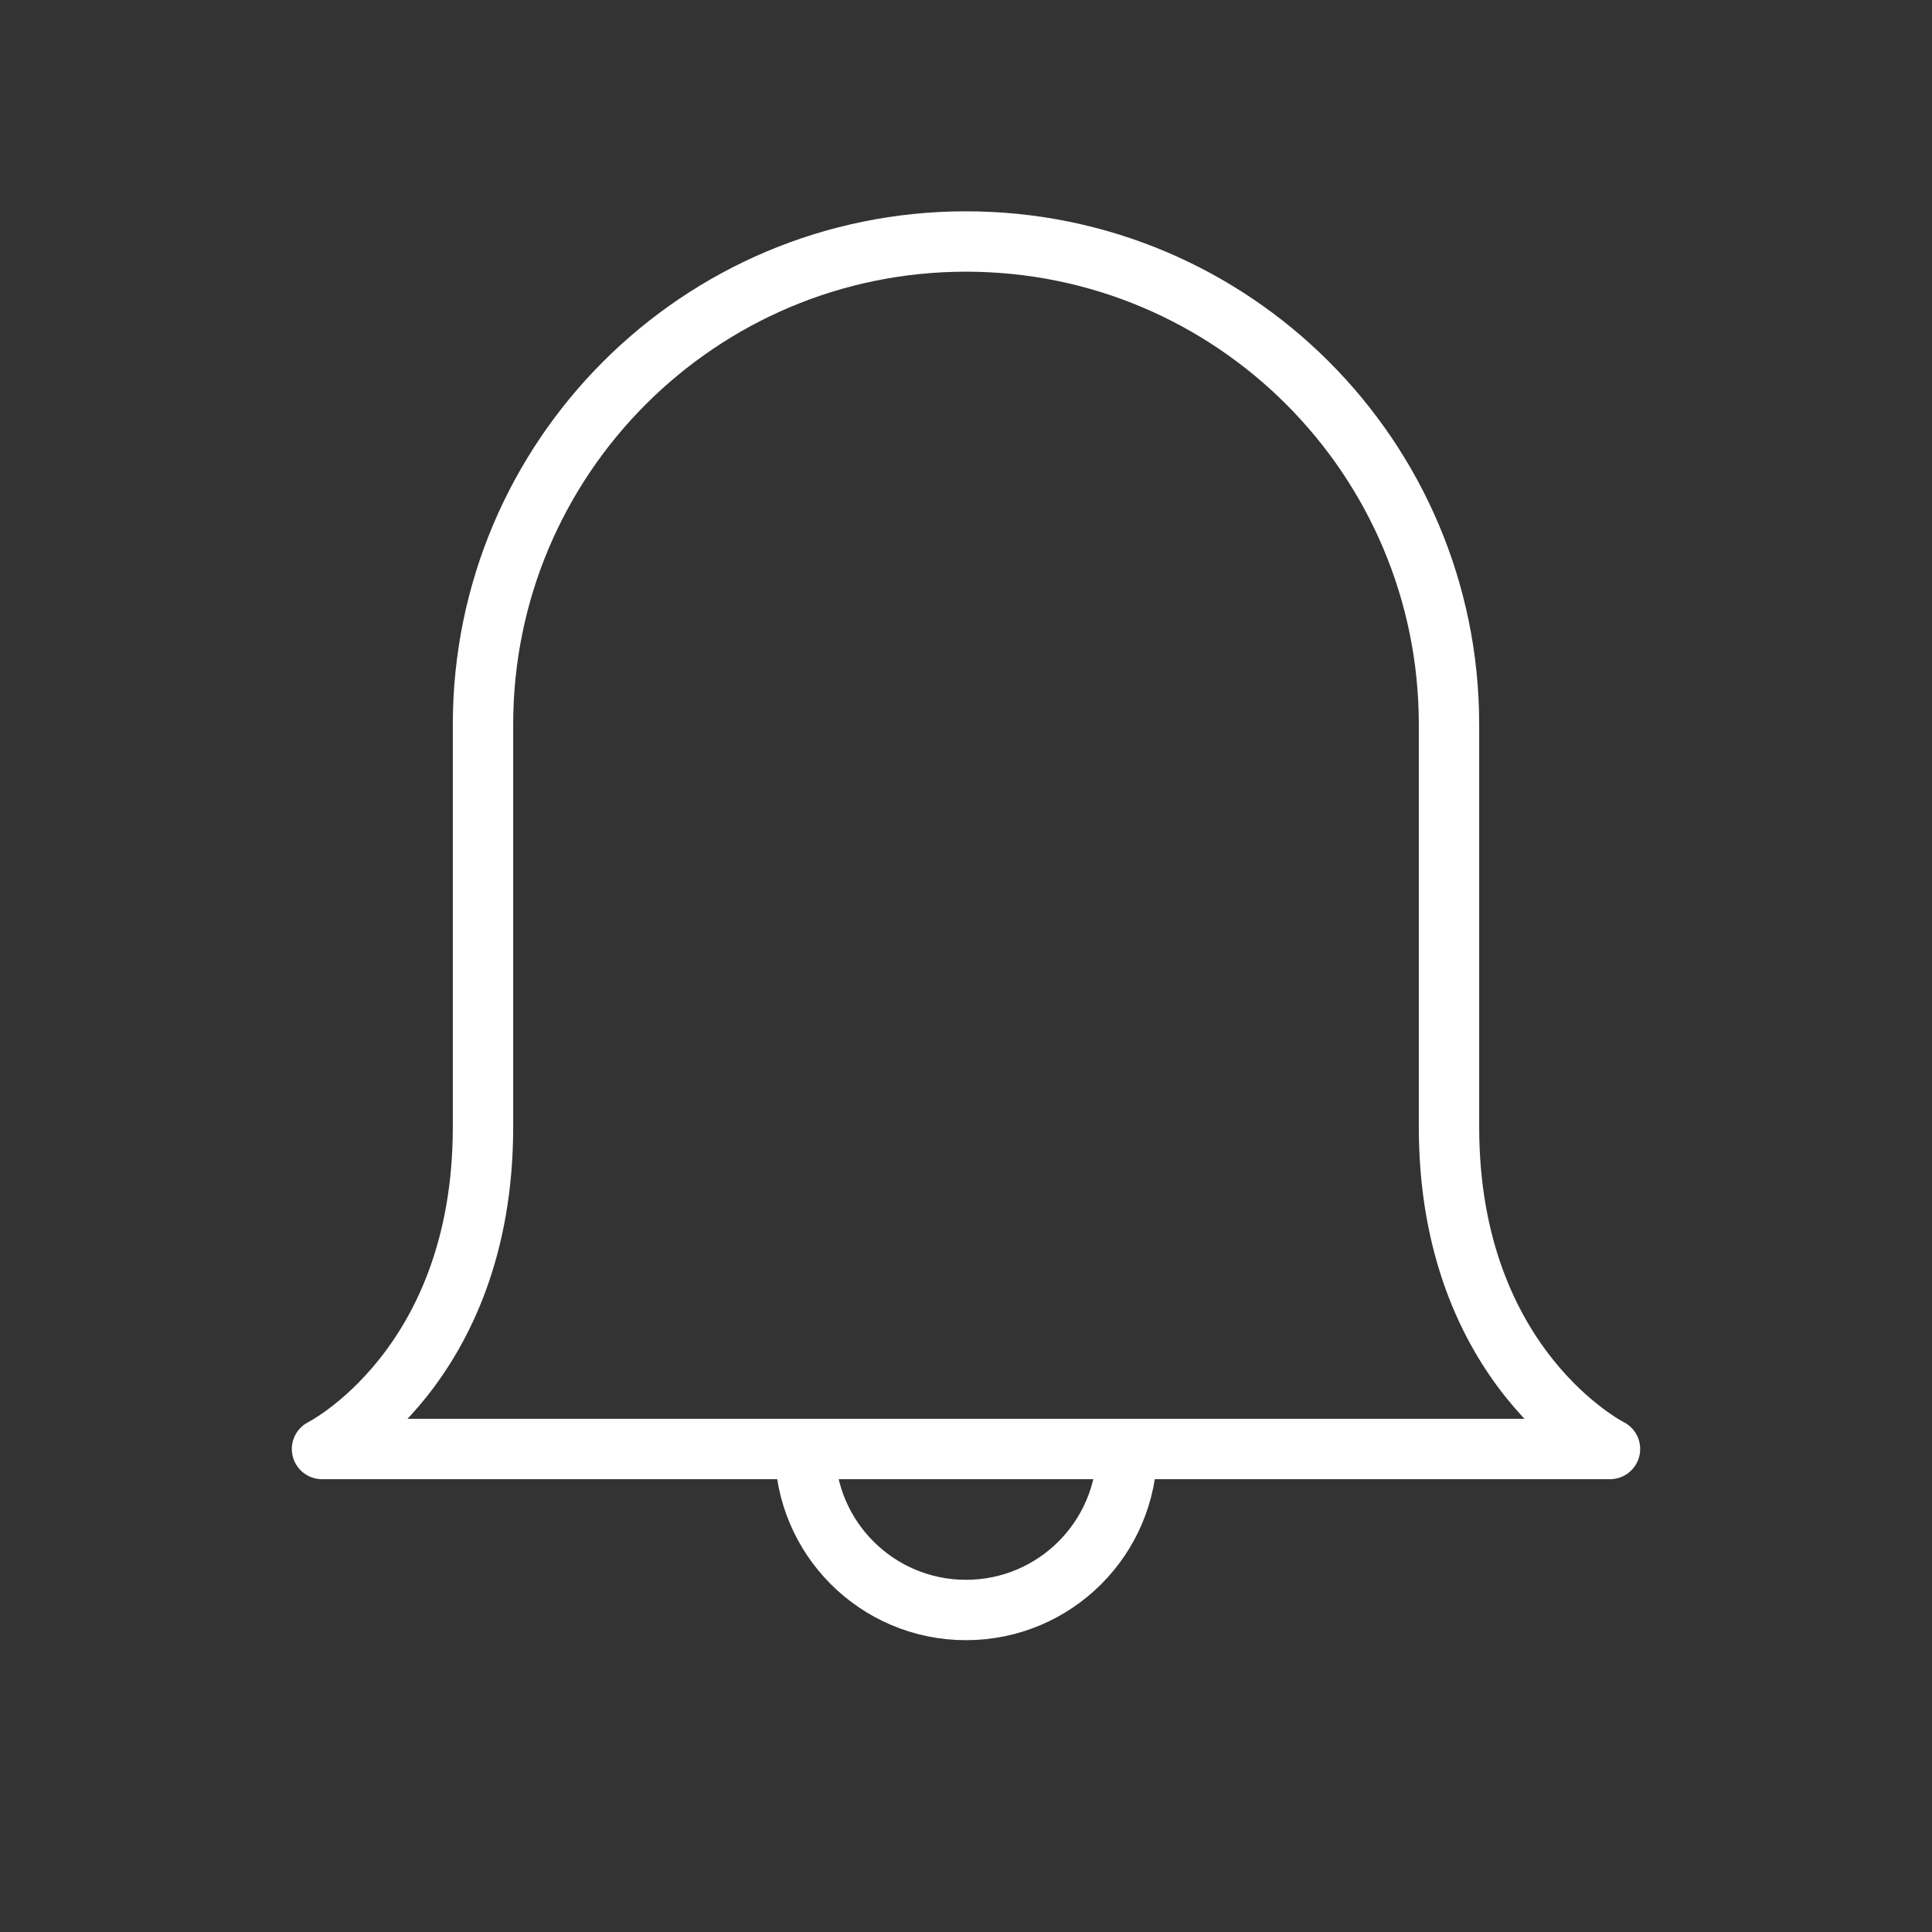 <svg width="64" height="64" viewBox="0 0 64 64" fill="none" xmlns="http://www.w3.org/2000/svg">
<rect x="0" y="0" width="64" height="64" fill="#333333" stroke="none"/>
<g id="bell">
<path id="Rectangle 4" fill-rule="evenodd" clip-rule="evenodd" d="M32 8C40.837 8 48 15.163 48 24C48 29.102 48 34.224 48 37.333C48 45.333 53.333 48 53.333 48L10.667 48C10.667 48 16 45.333 16 37.333C16 34.224 16 29.102 16 24C16 15.163 23.163 8 32 8V8Z" stroke="white" stroke-width="2" stroke-linejoin="round"/>
<path id="Oval" d="M26.667 48C26.667 50.946 29.055 53.333 32 53.333C34.946 53.333 37.333 50.946 37.333 48" stroke="white" stroke-width="2"/>
</g>
</svg>
